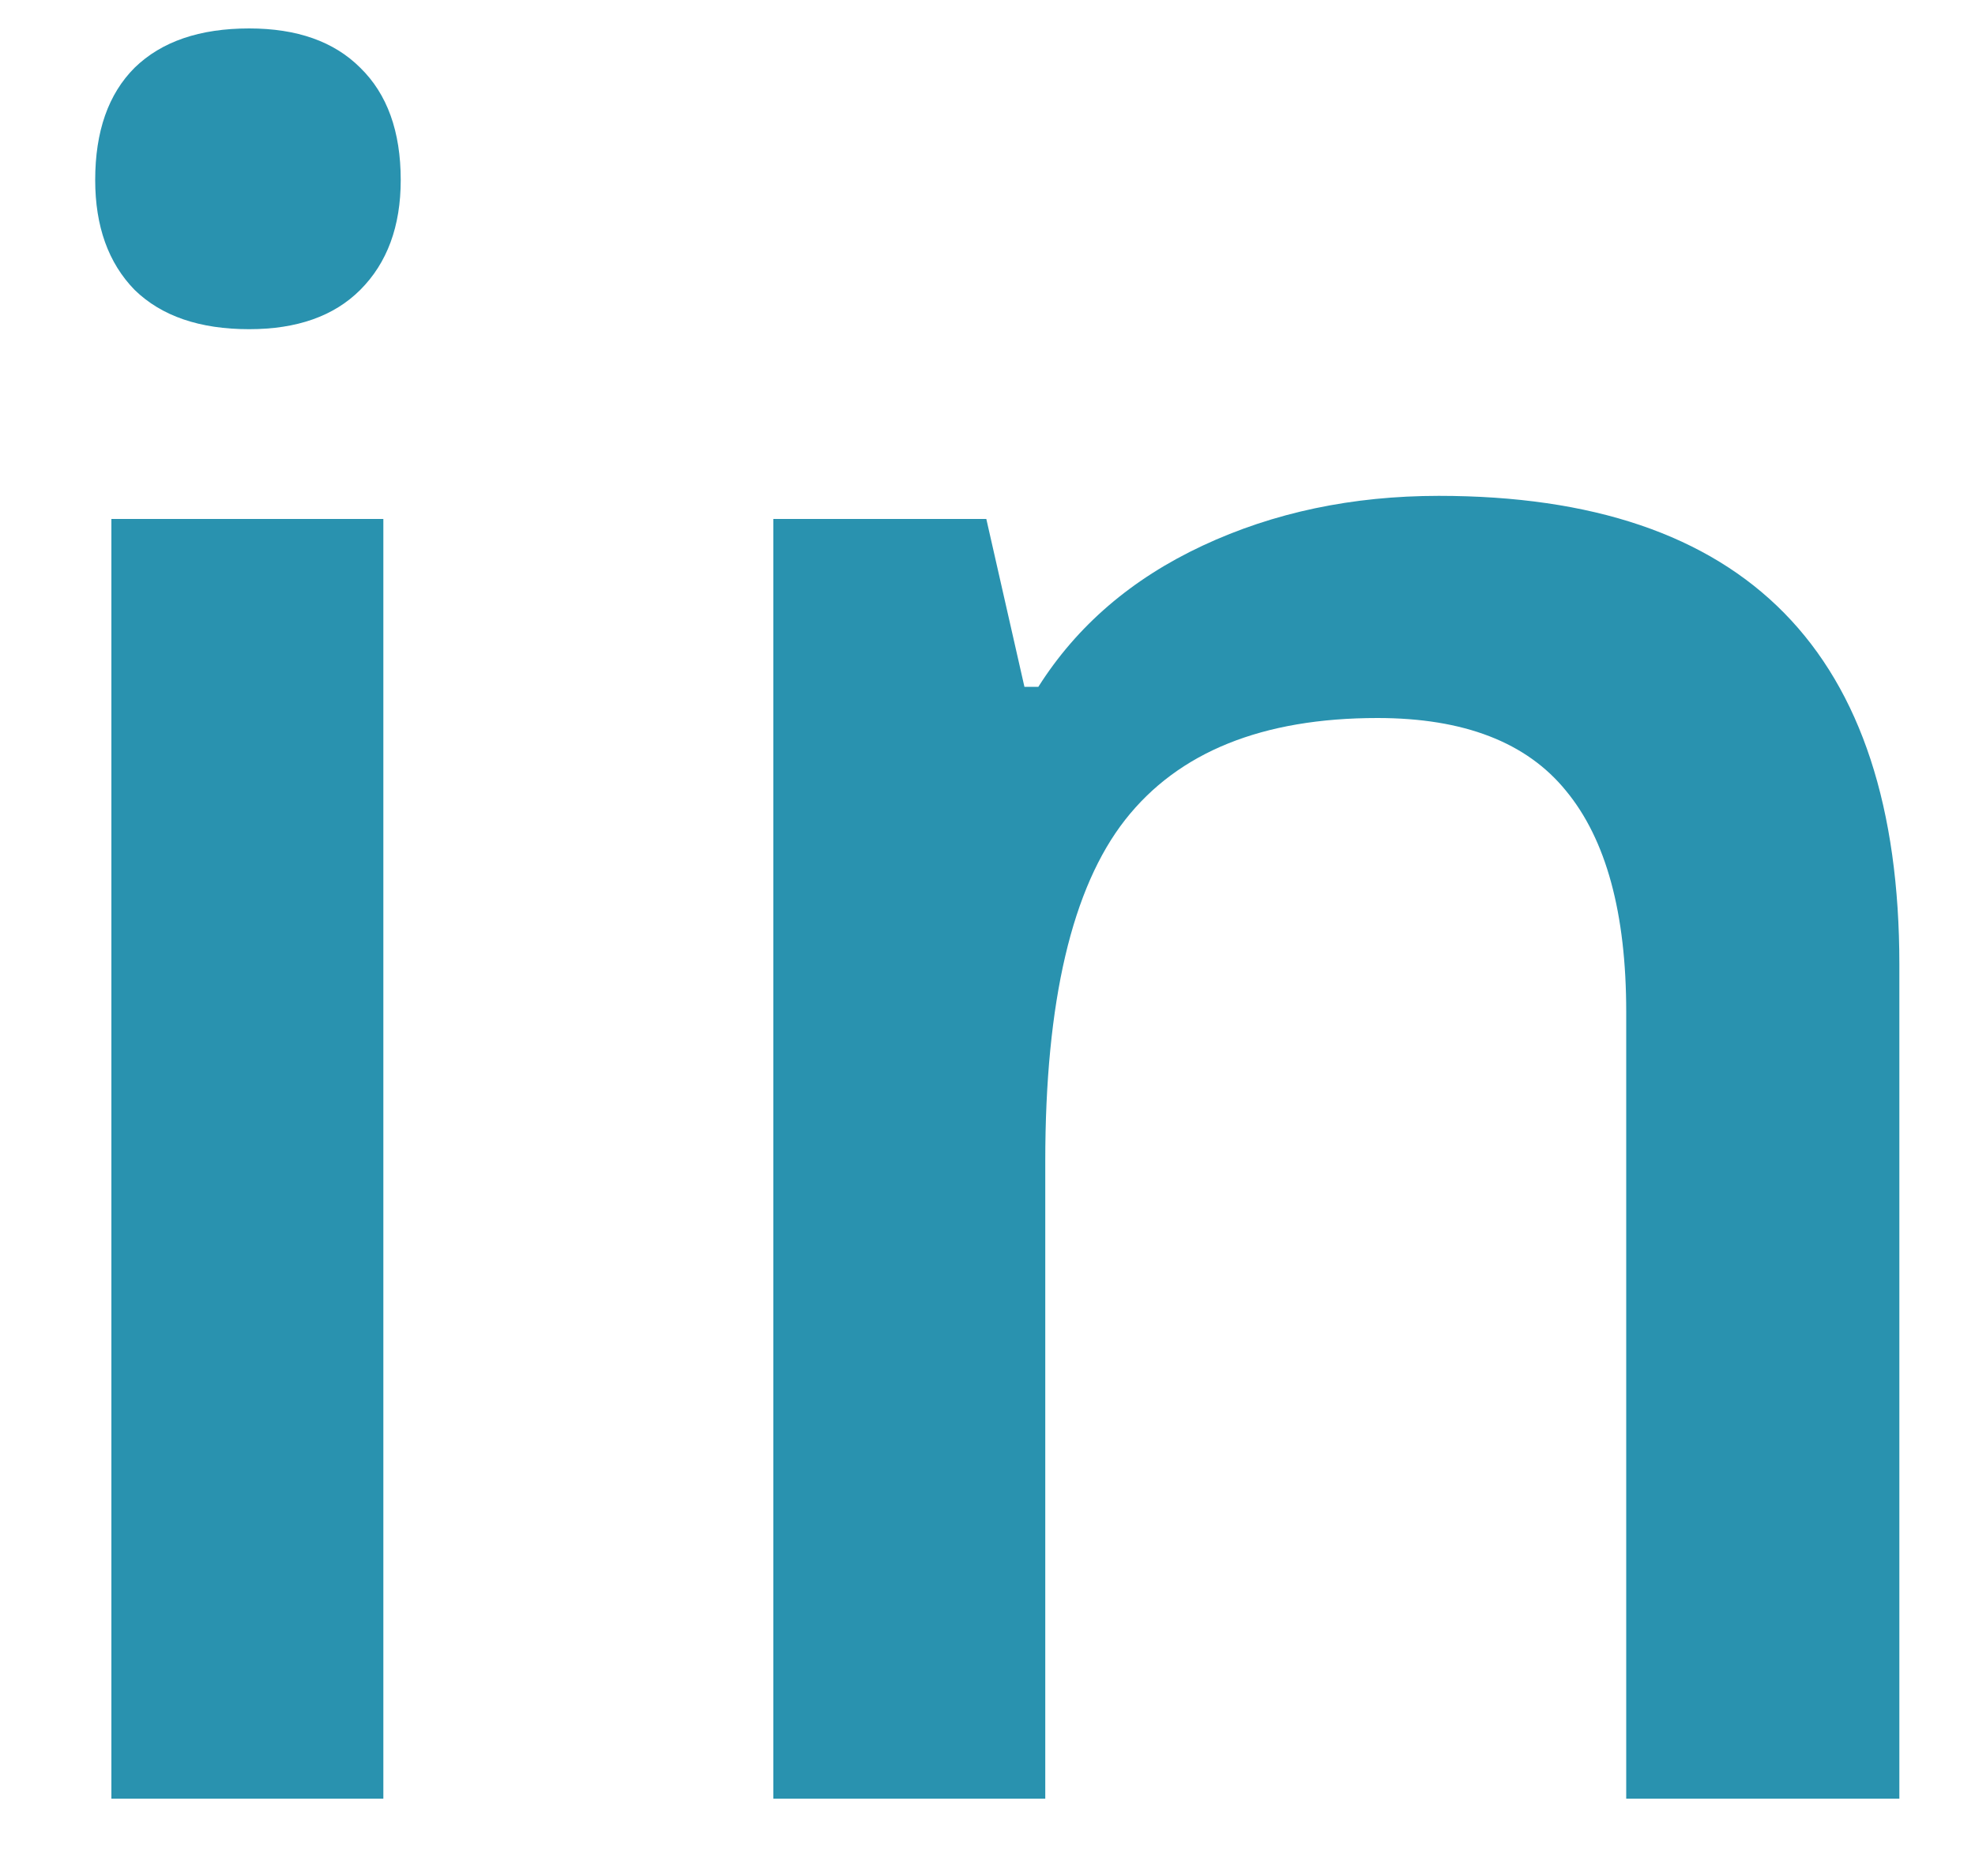 <svg width="20" height="19" viewBox="0 0 20 19" fill="none" xmlns="http://www.w3.org/2000/svg">
<path d="M3.882 18.217H1.128V5.256H3.882V18.217ZM0.964 1.823C0.964 1.331 1.097 0.952 1.363 0.686C1.636 0.42 2.023 0.288 2.523 0.288C3.007 0.288 3.382 0.42 3.648 0.686C3.921 0.952 4.058 1.331 4.058 1.823C4.058 2.292 3.921 2.663 3.648 2.936C3.382 3.202 3.007 3.334 2.523 3.334C2.023 3.334 1.636 3.202 1.363 2.936C1.097 2.663 0.964 2.292 0.964 1.823ZM19.234 18.217H16.468V10.248C16.468 9.249 16.265 8.502 15.859 8.01C15.46 7.518 14.824 7.272 13.949 7.272C12.784 7.272 11.933 7.616 11.394 8.303C10.855 8.991 10.585 10.143 10.585 11.76V18.217H7.831V5.256H9.988L10.374 6.956H10.515C10.906 6.338 11.46 5.862 12.179 5.526C12.898 5.19 13.695 5.022 14.57 5.022C17.679 5.022 19.234 6.604 19.234 9.768V18.217Z" fill="#2992AF"/>
</svg>
